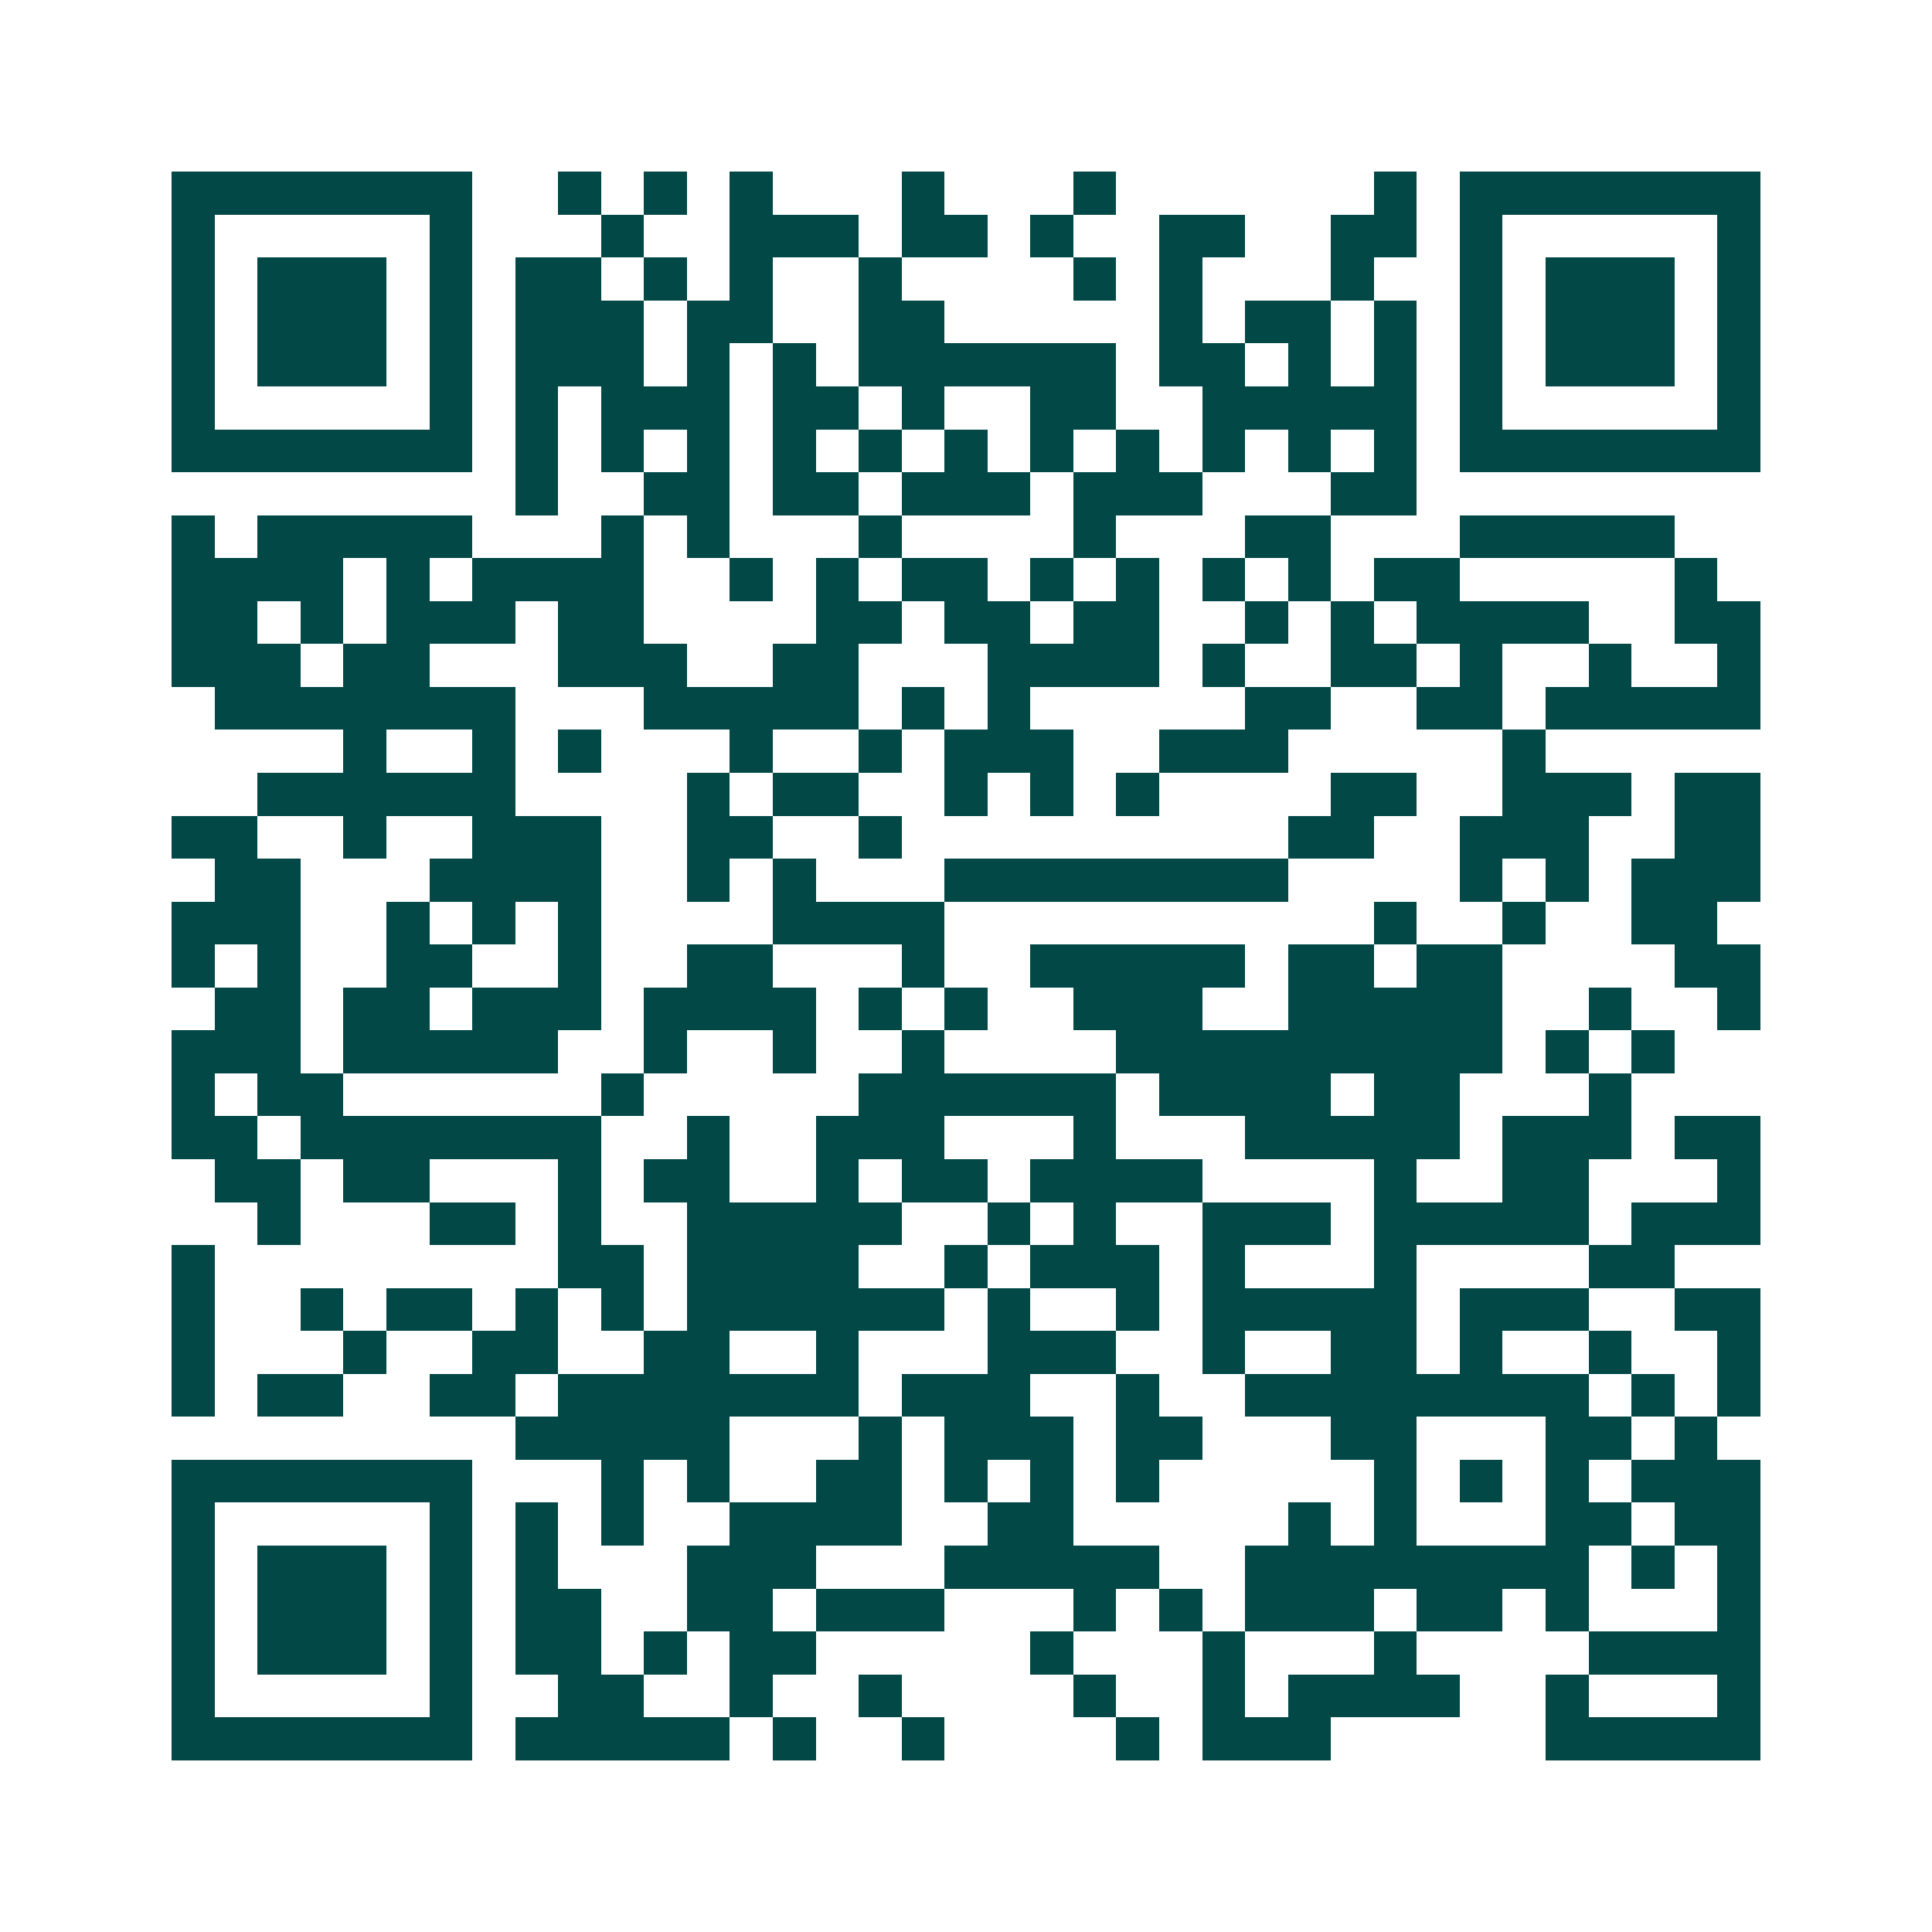 <svg xmlns="http://www.w3.org/2000/svg" width="200" height="200" viewBox="0 0 45 45" shape-rendering="crispEdges"><path fill="#ffffff" d="M0 0h45v45H0z"/><path stroke="#014847" d="M4 4.5h7m2 0h1m1 0h1m1 0h1m3 0h1m3 0h1m6 0h1m1 0h7M4 5.5h1m5 0h1m3 0h1m2 0h3m1 0h2m1 0h1m2 0h2m2 0h2m1 0h1m5 0h1M4 6.5h1m1 0h3m1 0h1m1 0h2m1 0h1m1 0h1m2 0h1m4 0h1m1 0h1m3 0h1m2 0h1m1 0h3m1 0h1M4 7.5h1m1 0h3m1 0h1m1 0h3m1 0h2m2 0h2m5 0h1m1 0h2m1 0h1m1 0h1m1 0h3m1 0h1M4 8.5h1m1 0h3m1 0h1m1 0h3m1 0h1m1 0h1m1 0h6m1 0h2m1 0h1m1 0h1m1 0h1m1 0h3m1 0h1M4 9.5h1m5 0h1m1 0h1m1 0h3m1 0h2m1 0h1m2 0h2m2 0h5m1 0h1m5 0h1M4 10.5h7m1 0h1m1 0h1m1 0h1m1 0h1m1 0h1m1 0h1m1 0h1m1 0h1m1 0h1m1 0h1m1 0h1m1 0h7M12 11.5h1m2 0h2m1 0h2m1 0h3m1 0h3m3 0h2M4 12.5h1m1 0h5m3 0h1m1 0h1m3 0h1m4 0h1m3 0h2m3 0h5M4 13.5h4m1 0h1m1 0h4m2 0h1m1 0h1m1 0h2m1 0h1m1 0h1m1 0h1m1 0h1m1 0h2m5 0h1M4 14.5h2m1 0h1m1 0h3m1 0h2m4 0h2m1 0h2m1 0h2m2 0h1m1 0h1m1 0h4m2 0h2M4 15.5h3m1 0h2m3 0h3m2 0h2m3 0h4m1 0h1m2 0h2m1 0h1m2 0h1m2 0h1M5 16.5h7m3 0h5m1 0h1m1 0h1m5 0h2m2 0h2m1 0h5M8 17.5h1m2 0h1m1 0h1m3 0h1m2 0h1m1 0h3m2 0h3m5 0h1M6 18.5h6m4 0h1m1 0h2m2 0h1m1 0h1m1 0h1m4 0h2m2 0h3m1 0h2M4 19.5h2m2 0h1m2 0h3m2 0h2m2 0h1m9 0h2m2 0h3m2 0h2M5 20.5h2m3 0h4m2 0h1m1 0h1m3 0h8m4 0h1m1 0h1m1 0h3M4 21.5h3m2 0h1m1 0h1m1 0h1m4 0h4m10 0h1m2 0h1m2 0h2M4 22.5h1m1 0h1m2 0h2m2 0h1m2 0h2m3 0h1m2 0h5m1 0h2m1 0h2m4 0h2M5 23.5h2m1 0h2m1 0h3m1 0h4m1 0h1m1 0h1m2 0h3m2 0h5m2 0h1m2 0h1M4 24.5h3m1 0h5m2 0h1m2 0h1m2 0h1m4 0h9m1 0h1m1 0h1M4 25.5h1m1 0h2m6 0h1m5 0h6m1 0h4m1 0h2m3 0h1M4 26.5h2m1 0h7m2 0h1m2 0h3m3 0h1m3 0h5m1 0h3m1 0h2M5 27.5h2m1 0h2m3 0h1m1 0h2m2 0h1m1 0h2m1 0h4m4 0h1m2 0h2m3 0h1M6 28.5h1m3 0h2m1 0h1m2 0h5m2 0h1m1 0h1m2 0h3m1 0h5m1 0h3M4 29.5h1m8 0h2m1 0h4m2 0h1m1 0h3m1 0h1m3 0h1m4 0h2M4 30.5h1m2 0h1m1 0h2m1 0h1m1 0h1m1 0h6m1 0h1m2 0h1m1 0h5m1 0h3m2 0h2M4 31.5h1m3 0h1m2 0h2m2 0h2m2 0h1m3 0h3m2 0h1m2 0h2m1 0h1m2 0h1m2 0h1M4 32.5h1m1 0h2m2 0h2m1 0h7m1 0h3m2 0h1m2 0h8m1 0h1m1 0h1M12 33.5h5m3 0h1m1 0h3m1 0h2m3 0h2m3 0h2m1 0h1M4 34.5h7m3 0h1m1 0h1m2 0h2m1 0h1m1 0h1m1 0h1m5 0h1m1 0h1m1 0h1m1 0h3M4 35.5h1m5 0h1m1 0h1m1 0h1m2 0h4m2 0h2m5 0h1m1 0h1m3 0h2m1 0h2M4 36.5h1m1 0h3m1 0h1m1 0h1m3 0h3m3 0h5m2 0h8m1 0h1m1 0h1M4 37.5h1m1 0h3m1 0h1m1 0h2m2 0h2m1 0h3m3 0h1m1 0h1m1 0h3m1 0h2m1 0h1m3 0h1M4 38.5h1m1 0h3m1 0h1m1 0h2m1 0h1m1 0h2m5 0h1m3 0h1m3 0h1m4 0h4M4 39.5h1m5 0h1m2 0h2m2 0h1m2 0h1m4 0h1m2 0h1m1 0h4m2 0h1m3 0h1M4 40.5h7m1 0h5m1 0h1m2 0h1m4 0h1m1 0h3m5 0h5"/></svg>
